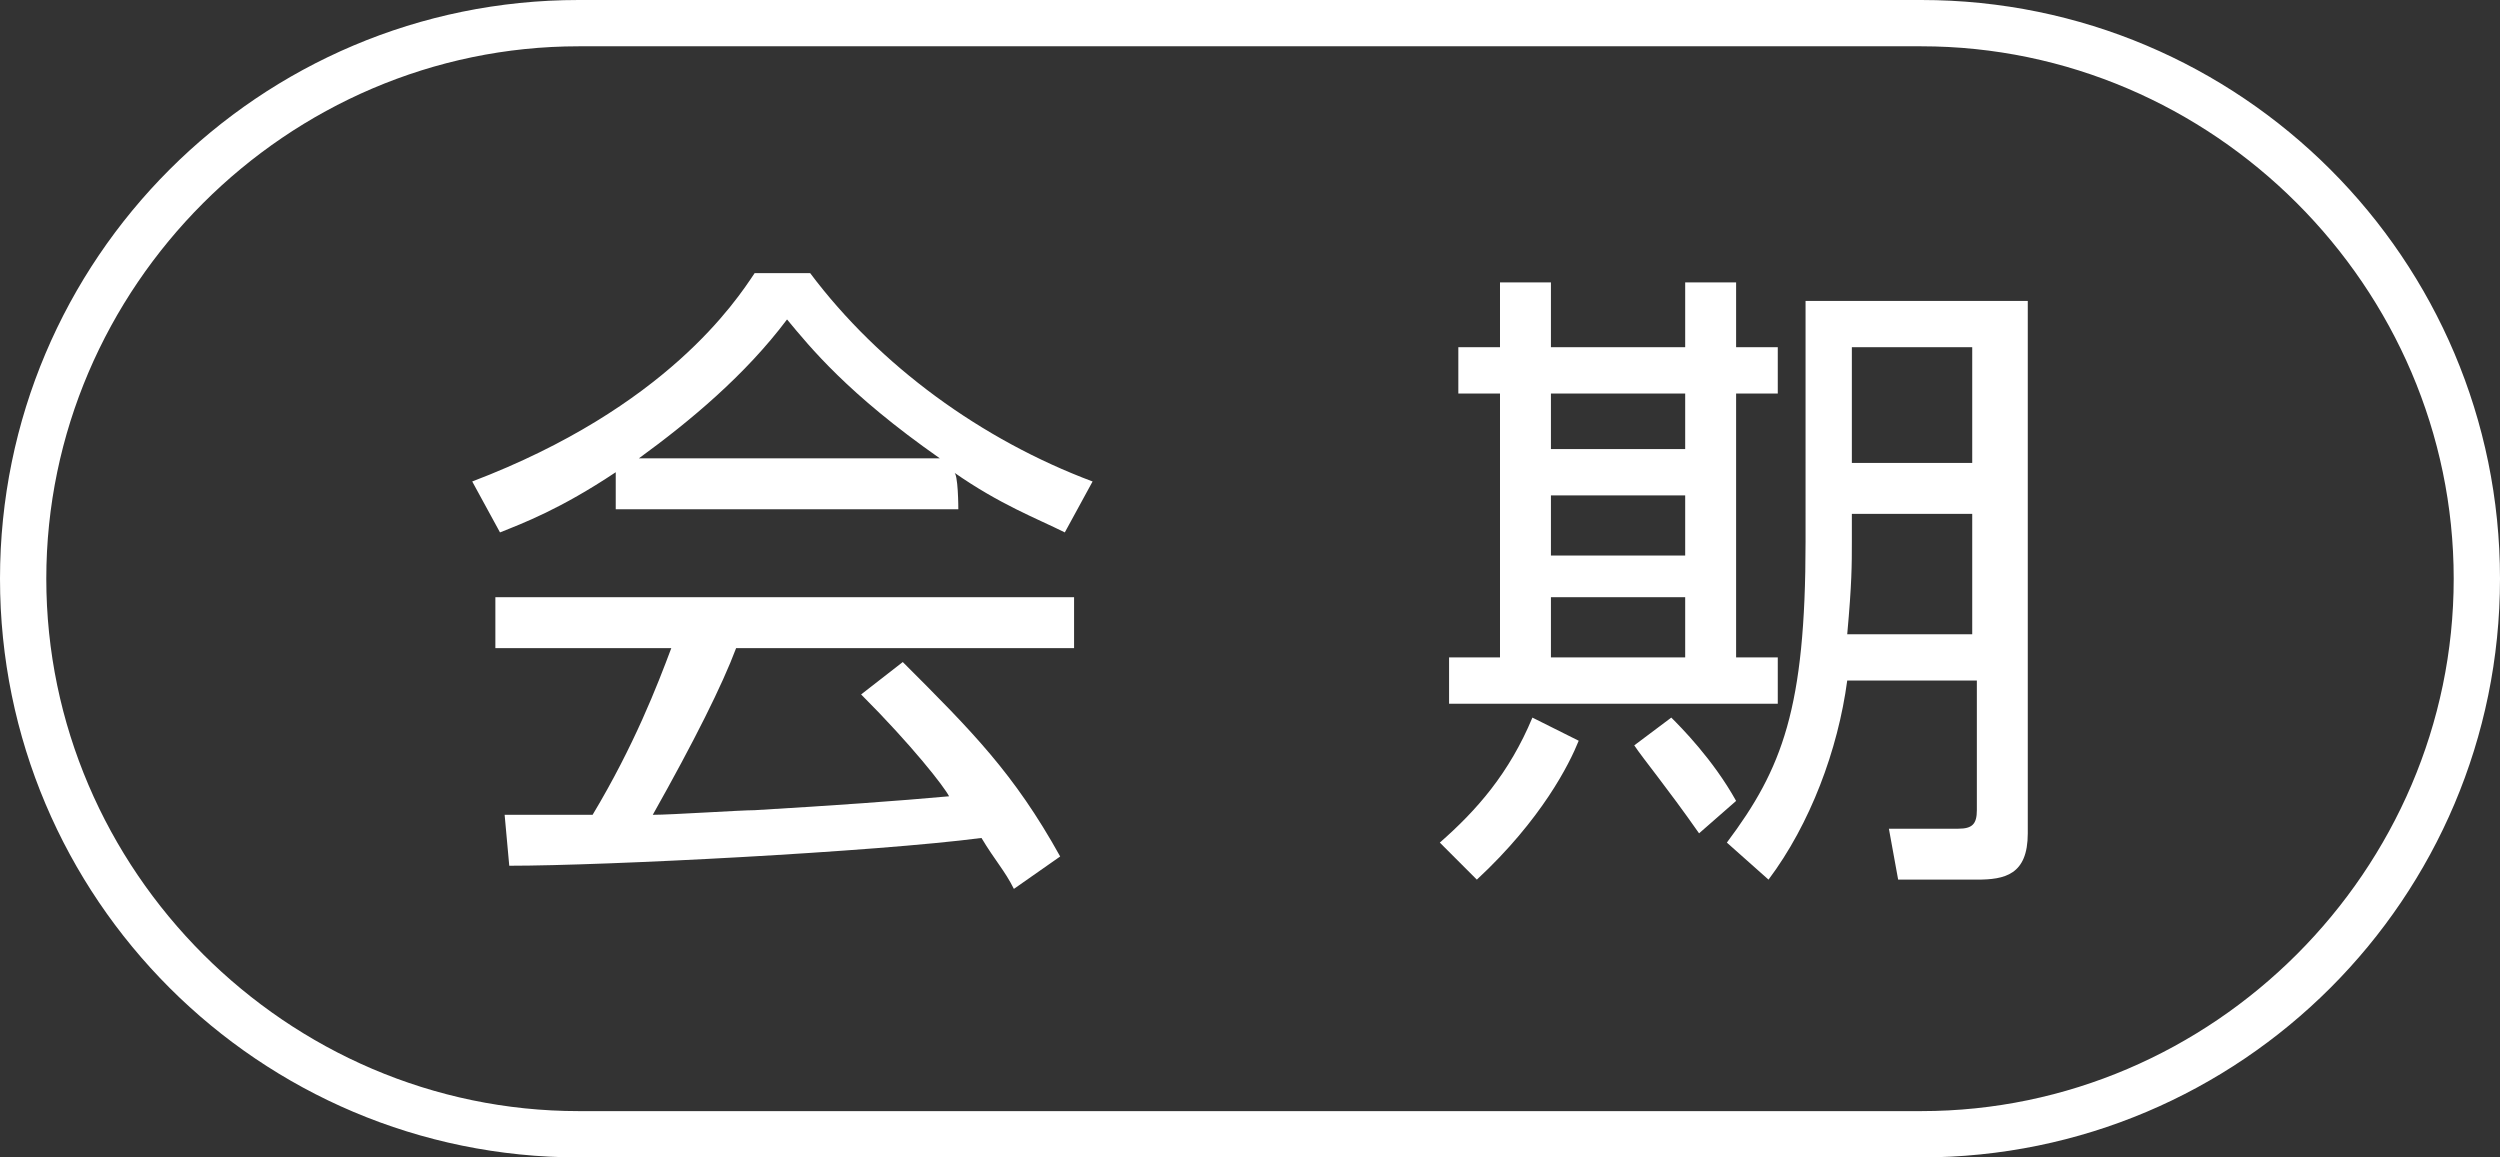 <?xml version="1.0" encoding="utf-8"?>
<!-- Generator: Adobe Illustrator 26.2.1, SVG Export Plug-In . SVG Version: 6.00 Build 0)  -->
<svg version="1.1" id="_イヤー_1" xmlns="http://www.w3.org/2000/svg" xmlns:xlink="http://www.w3.org/1999/xlink" x="0px"
	 y="0px" viewBox="0 0 54 25" style="enable-background:new 0 0 54 25;" xml:space="preserve" width="54" height="25">
<rect x="0" y="0" width="54" height="25" fill="#333333" stroke="none"/>
<style type="text/css">
	.st0{fill:#FFFFFF;}
</style>
<path class="st0" d="M41.5,1C47.8,1,53,6.2,53,12.5S47.8,24,41.5,24h-29C6.2,24,1,18.8,1,12.5S6.2,1,12.5,1H41.5 M41.5,0h-29
	C5.6,0,0,5.6,0,12.5S5.6,25,12.5,25h29C48.4,25,54,19.4,54,12.5S48.4,0,41.5,0L41.5,0z"/>
<g>
	<path class="st0" d="M20.7,11h-7.4v-0.8c-1.2,0.8-2,1.1-2.5,1.3l-0.6-1.1c4.2-1.6,5.7-3.9,6.1-4.5h1.2c1.5,2,3.7,3.6,6.1,4.5
		l-0.6,1.1c-0.6-0.3-1.4-0.6-2.4-1.3C20.7,10.2,20.7,11,20.7,11z M19.5,14.3c1.5,1.5,2.4,2.4,3.4,4.2l-1,0.7
		c-0.2-0.4-0.4-0.6-0.7-1.1c-2.3,0.3-8.1,0.6-10.2,0.6l-0.1-1.1h1.9c0.9-1.5,1.4-2.8,1.7-3.6h-3.8v-1.1h12.5v1.1h-7.3
		c-0.3,0.8-0.9,2-1.8,3.6c0.4,0,1.9-0.1,2.2-0.1c1.7-0.1,3.1-0.2,4.2-0.3c-0.1-0.2-0.8-1.1-1.9-2.2L19.5,14.3L19.5,14.3z M20.3,9.9
		c-2-1.4-2.8-2.4-3.3-3c-0.9,1.2-2.1,2.2-3.2,3H20.3z"/>
	<path class="st0" d="M31.1,18.2c0.8-0.7,1.5-1.5,2-2.7l1,0.5c-0.2,0.5-0.8,1.7-2.2,3L31.1,18.2L31.1,18.2z M33.5,6.1v1.4h2.9V6.1
		h1.1v1.4h0.9v1h-0.9v5.7h0.9v1h-7.1v-1h1.1V8.5h-0.9v-1h0.9V6.1L33.5,6.1L33.5,6.1z M36.4,8.5h-2.9v1.2h2.9V8.5z M36.4,10.7h-2.9
		V12h2.9V10.7z M36.4,12.9h-2.9v1.3h2.9V12.9z M36.7,18c-0.7-1-1.2-1.6-1.4-1.9l0.8-0.6c0.2,0.2,0.9,0.9,1.4,1.8
		C37.5,17.3,36.7,18,36.7,18z M43.8,18c0,0.9-0.5,1-1.1,1H41l-0.2-1.1l1.5,0c0.3,0,0.4-0.1,0.4-0.4v-2.8h-2.8
		c-0.2,1.5-0.8,3.1-1.7,4.3l-0.9-0.8c1.2-1.6,1.7-2.9,1.7-6.5V6.5h4.8L43.8,18L43.8,18z M42.7,11.1H40v0.6c0,0.5,0,0.9-0.1,2h2.7
		V11.1L42.7,11.1z M42.7,7.5H40v2.5h2.6V7.5z"/>
</g>
</svg>
